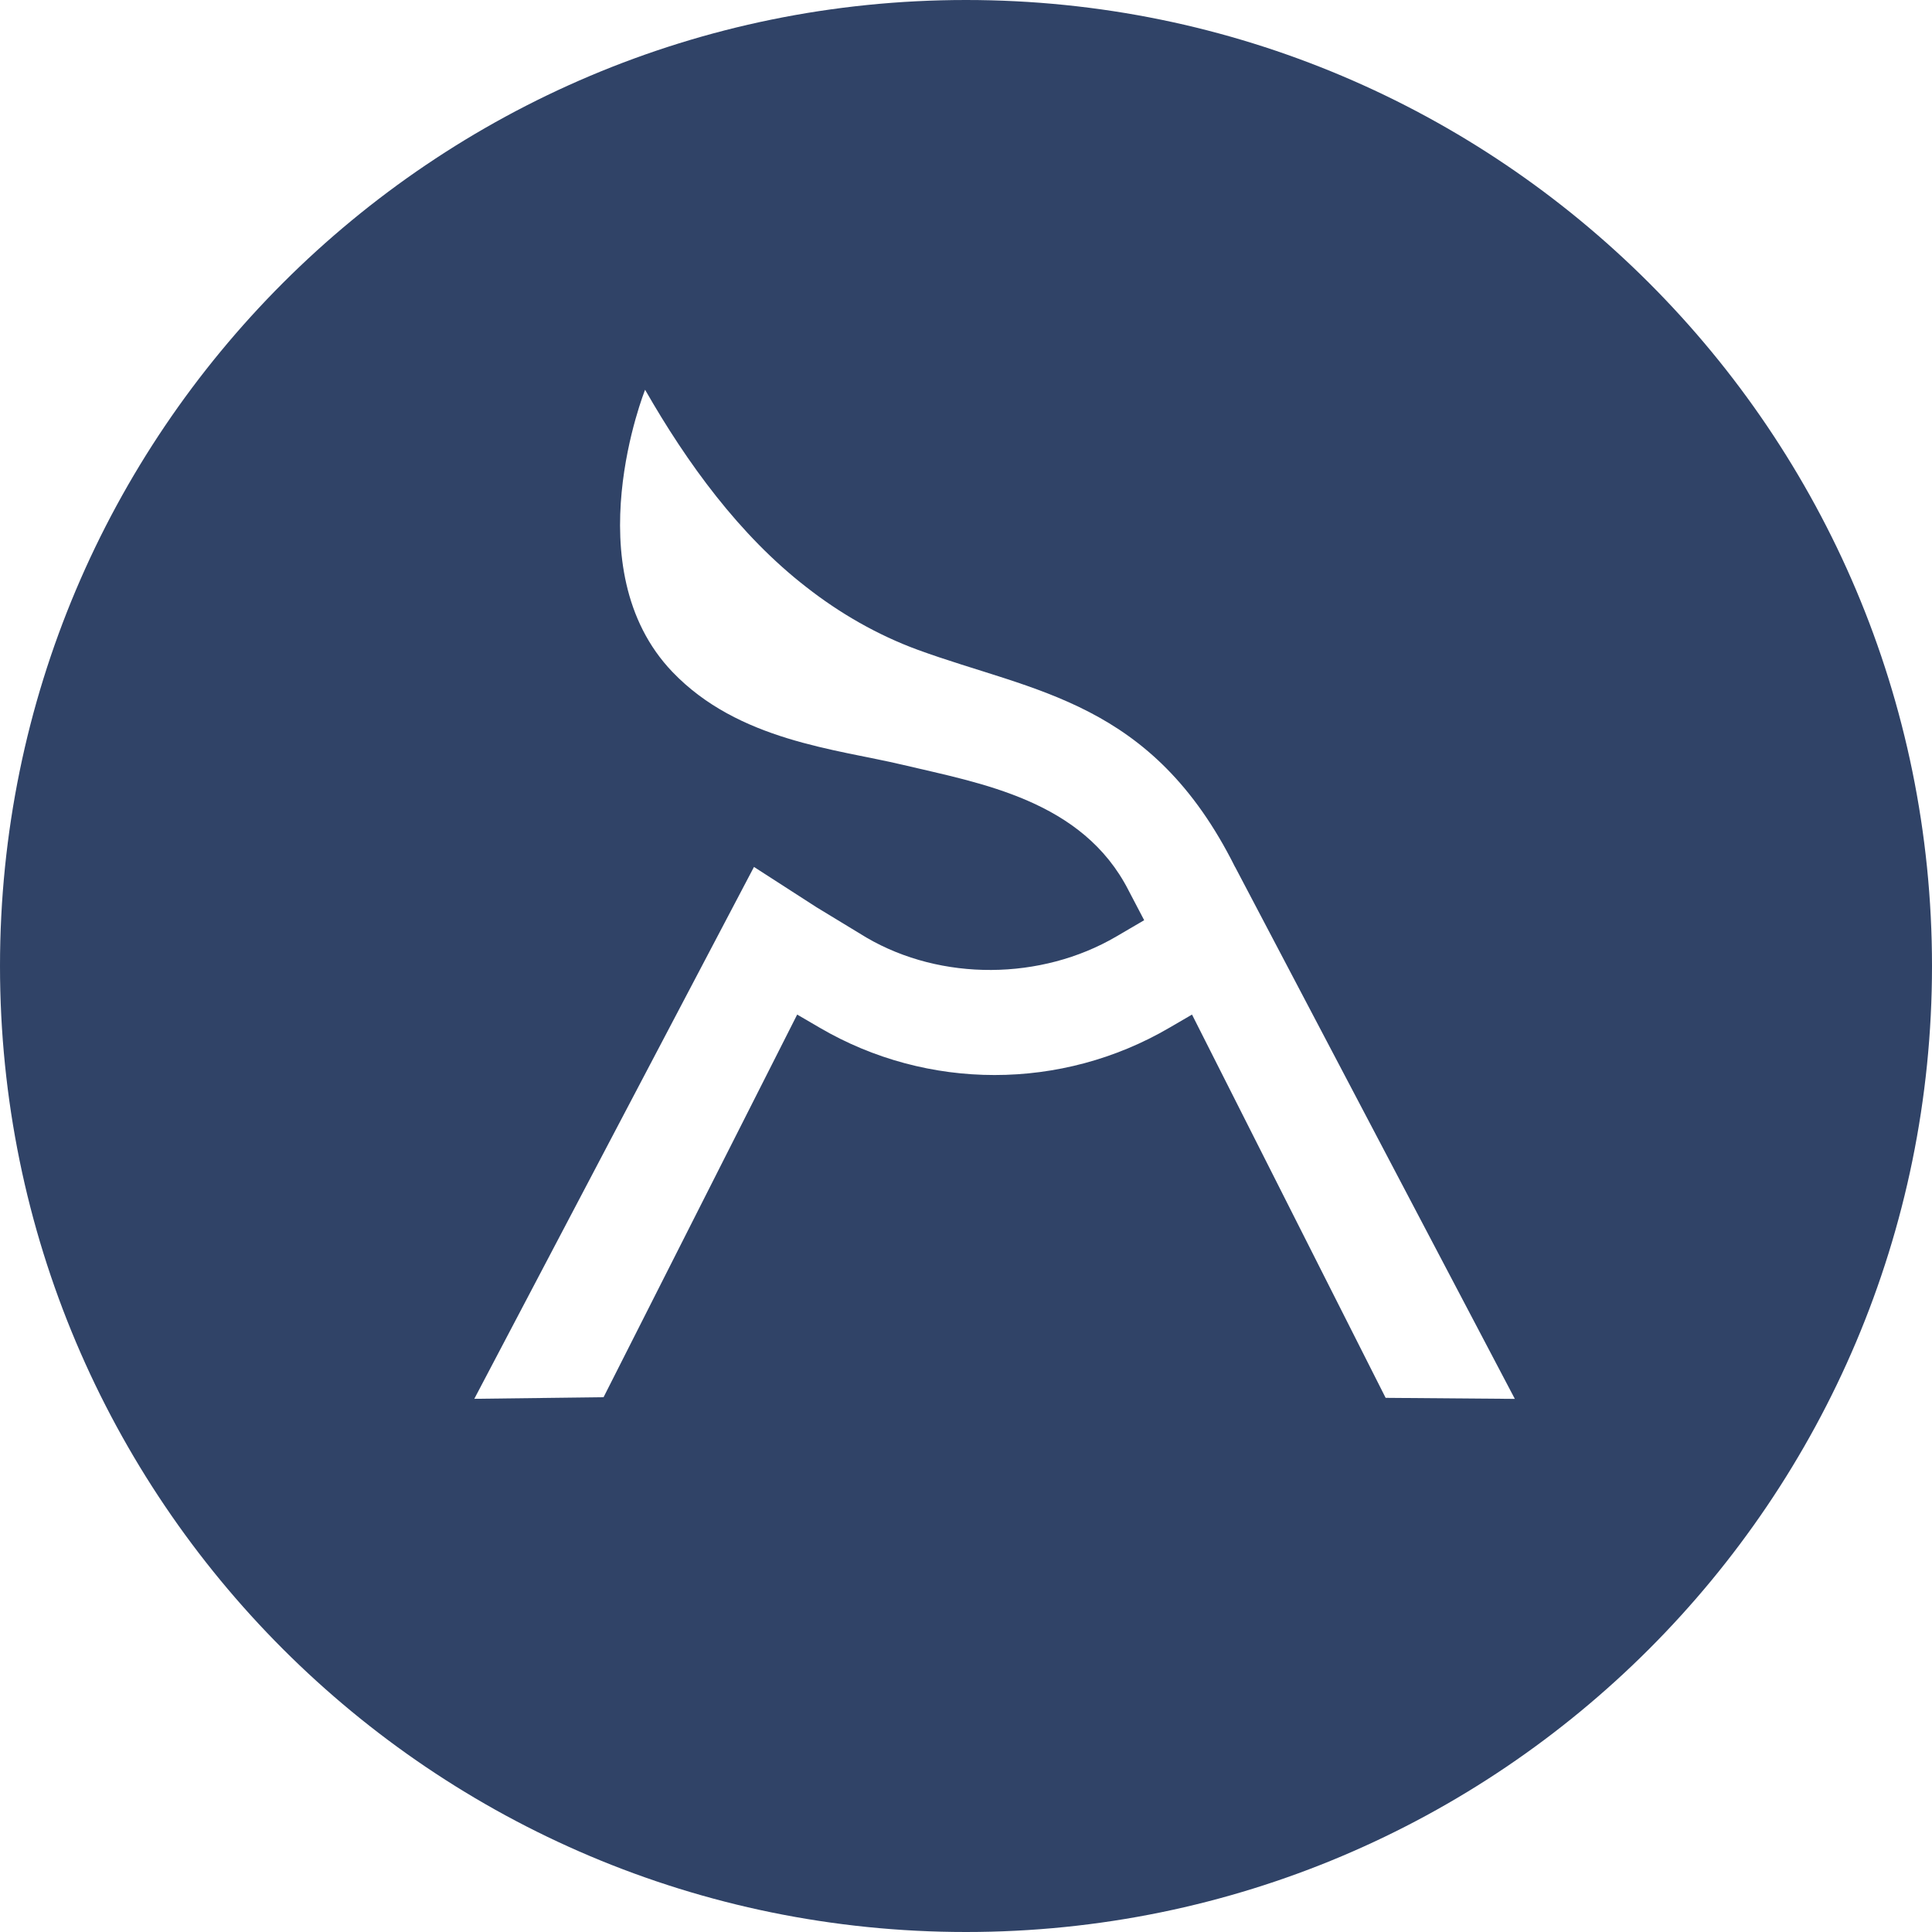 <svg xmlns="http://www.w3.org/2000/svg" version="1.1" xmlns:xlink="http://www.w3.org/1999/xlink" xmlns:svgjs="http://svgjs.dev/svgjs" width="50" height="50"><svg width="50" height="50" viewBox="0 0 50 50" fill="none" xmlns="http://www.w3.org/2000/svg">
<path d="M25 0C11.193 0 0 11.193 0 25C0 38.807 11.193 50 25 50C38.807 50 50 38.807 50 25C50 11.193 38.807 0 25 0ZM35.859 36.174L30.849 26.257L30.267 26.596C27.475 28.23 24.004 28.23 21.212 26.596L20.631 26.257L15.62 36.16L12.275 36.201L19.513 22.436L21.134 23.481L22.421 24.263C24.363 25.399 26.946 25.374 28.888 24.238L29.611 23.815L29.211 23.051C28.018 20.704 25.376 20.272 23.361 19.793C21.64 19.384 19.111 19.173 17.403 17.39C14.842 14.715 16.695 10.087 16.695 10.087C17.778 11.98 19.137 13.854 20.869 15.195C21.73 15.87 22.712 16.436 23.752 16.817C26.771 17.922 29.812 18.126 31.964 22.44H31.966L39.204 36.203L35.859 36.176V36.174Z" fill="#304367"></path>
</svg><style>@media (prefers-color-scheme: light) { :root { filter: none; } }
@media (prefers-color-scheme: dark) { :root { filter: none; } }
</style></svg>